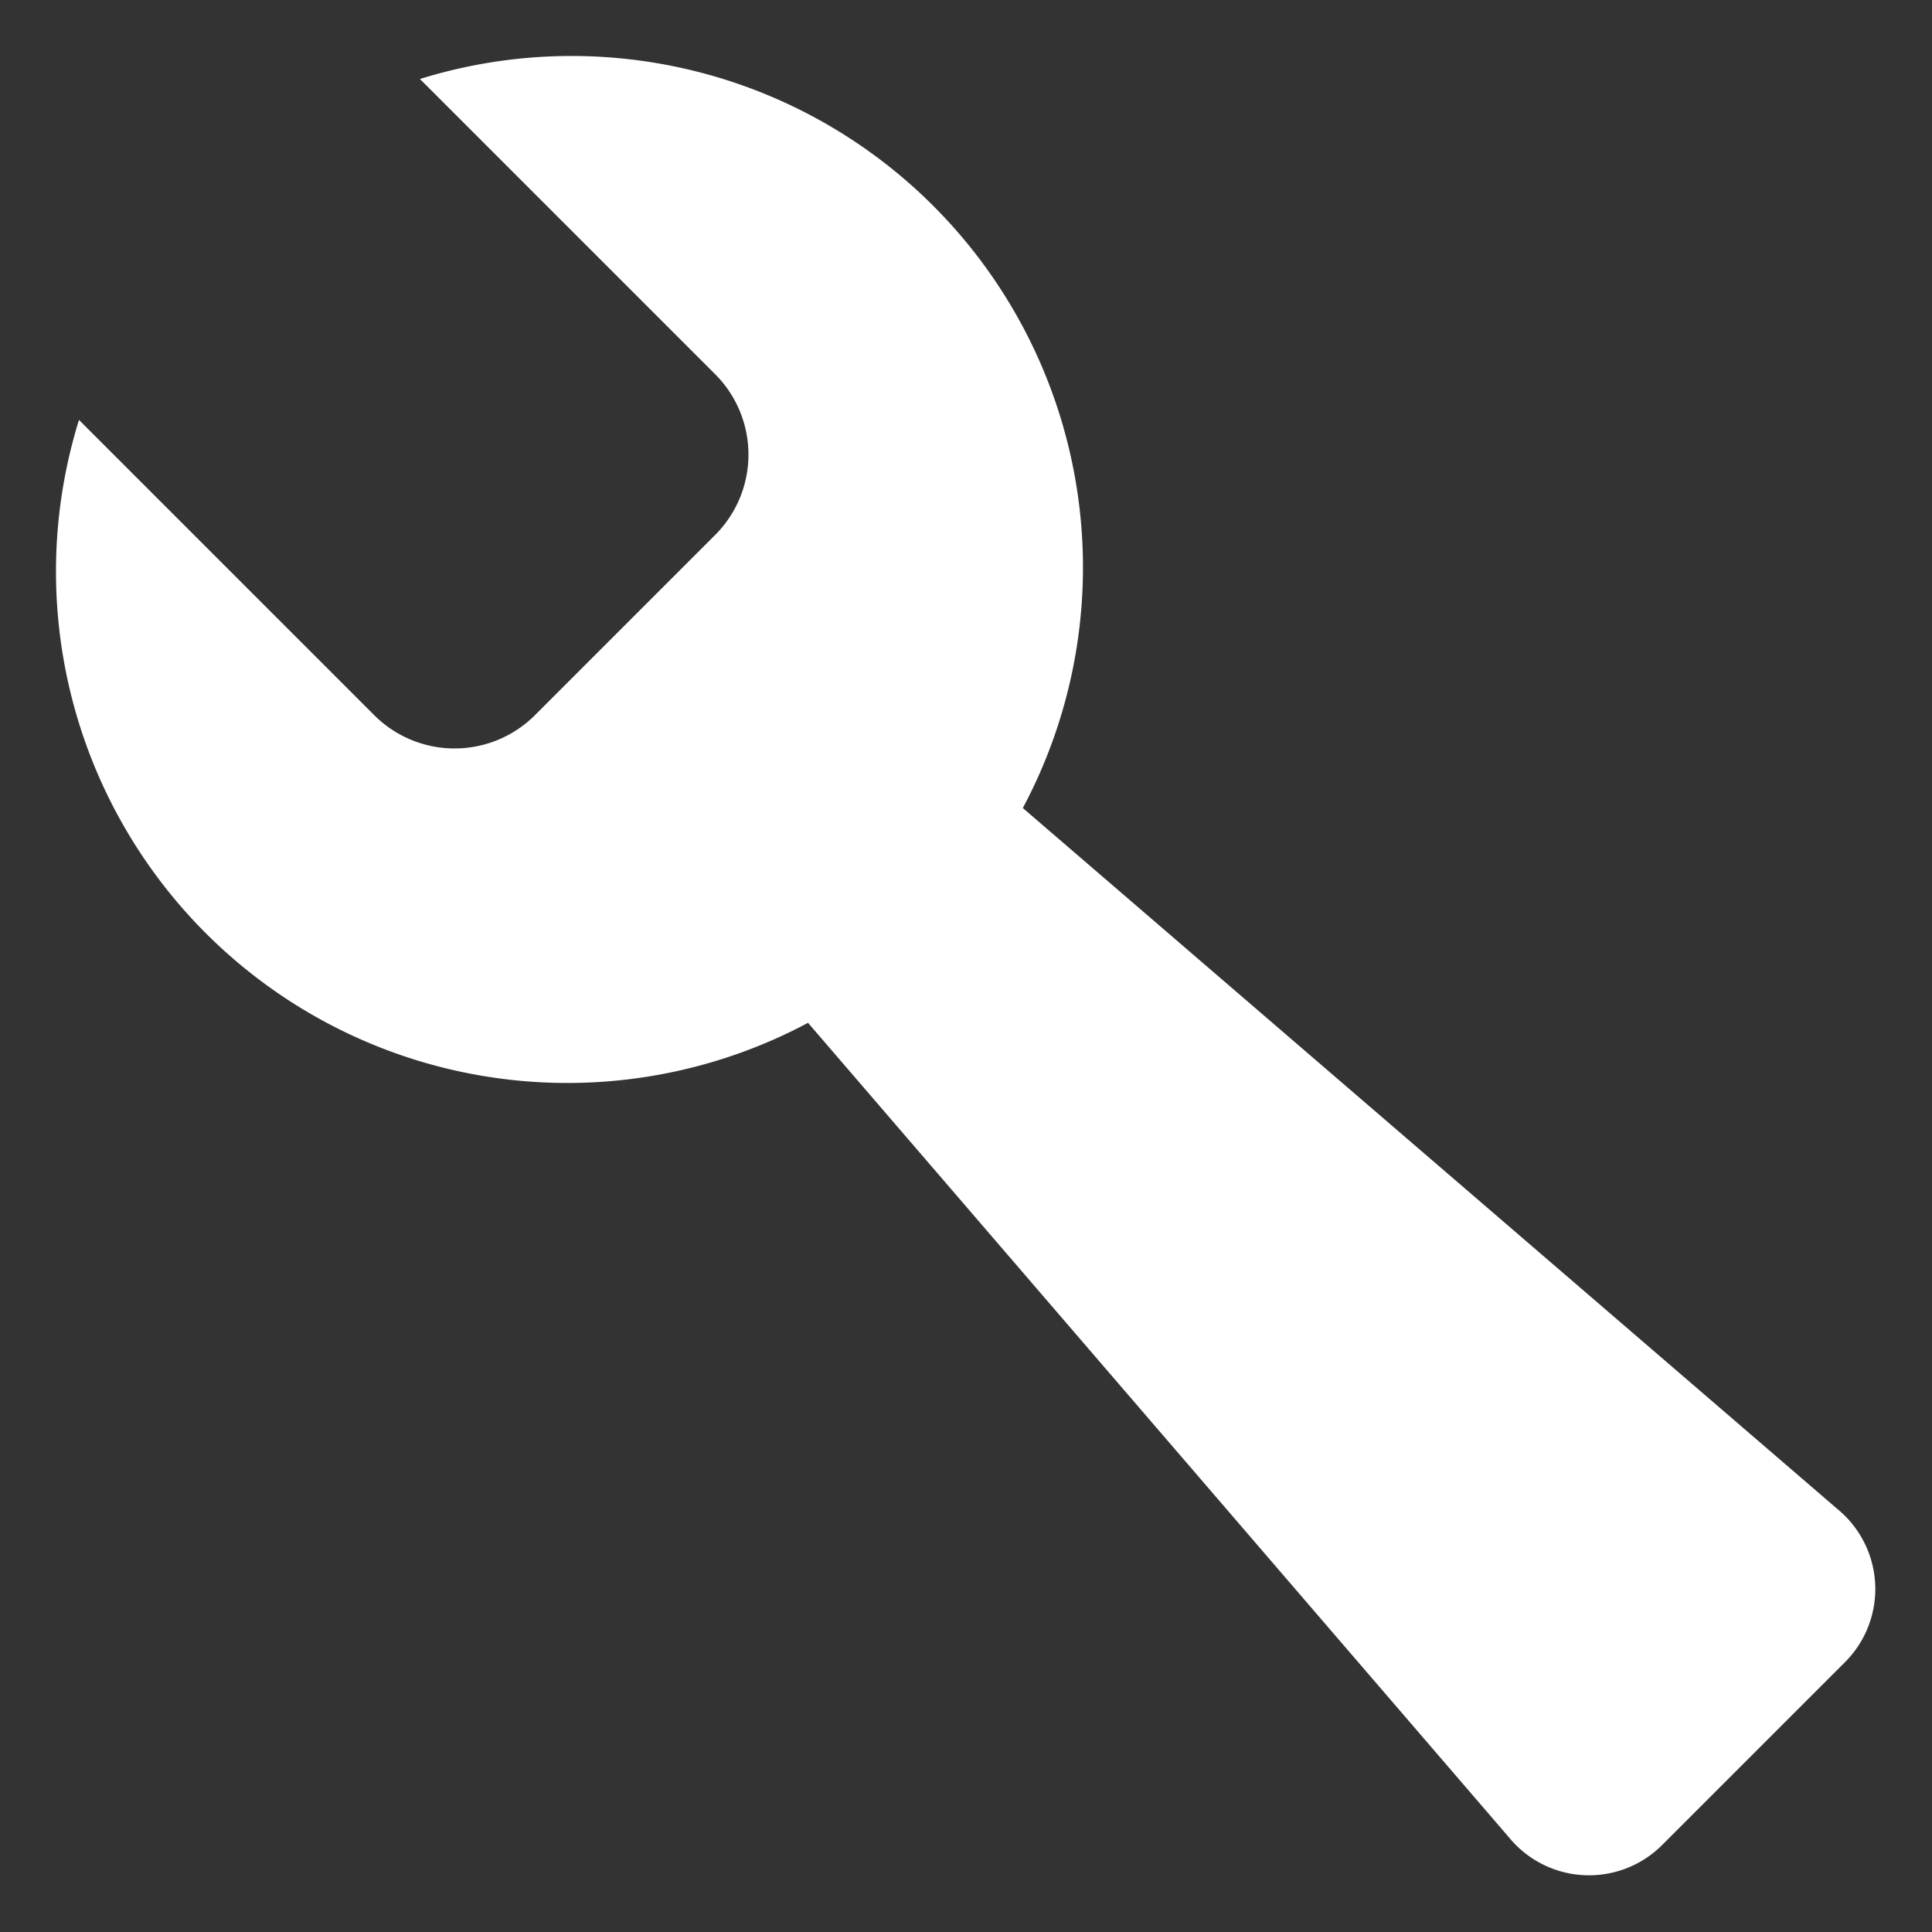 <svg id="レイヤー_1" data-name="レイヤー 1" xmlns="http://www.w3.org/2000/svg" viewBox="0 0 34 34" width="34" height="34"><rect x="0" y="0" width="34" height="34" fill="#333333" stroke="none"/><defs><style>.cls-1{fill:#fff;}</style></defs><title>icon_case_white</title><path class="cls-1" d="M32.34,26.56,18,14.22A9,9,0,0,0,7.39,1.39l5.2,5.2a2,2,0,0,1,0,2.82L9.41,12.59a2,2,0,0,1-2.82,0l-5.2-5.2A9,9,0,0,0,14.22,18L26.56,32.34a1.82,1.82,0,0,0,2.71.11l3.18-3.18A1.82,1.82,0,0,0,32.34,26.56Z"/></svg>